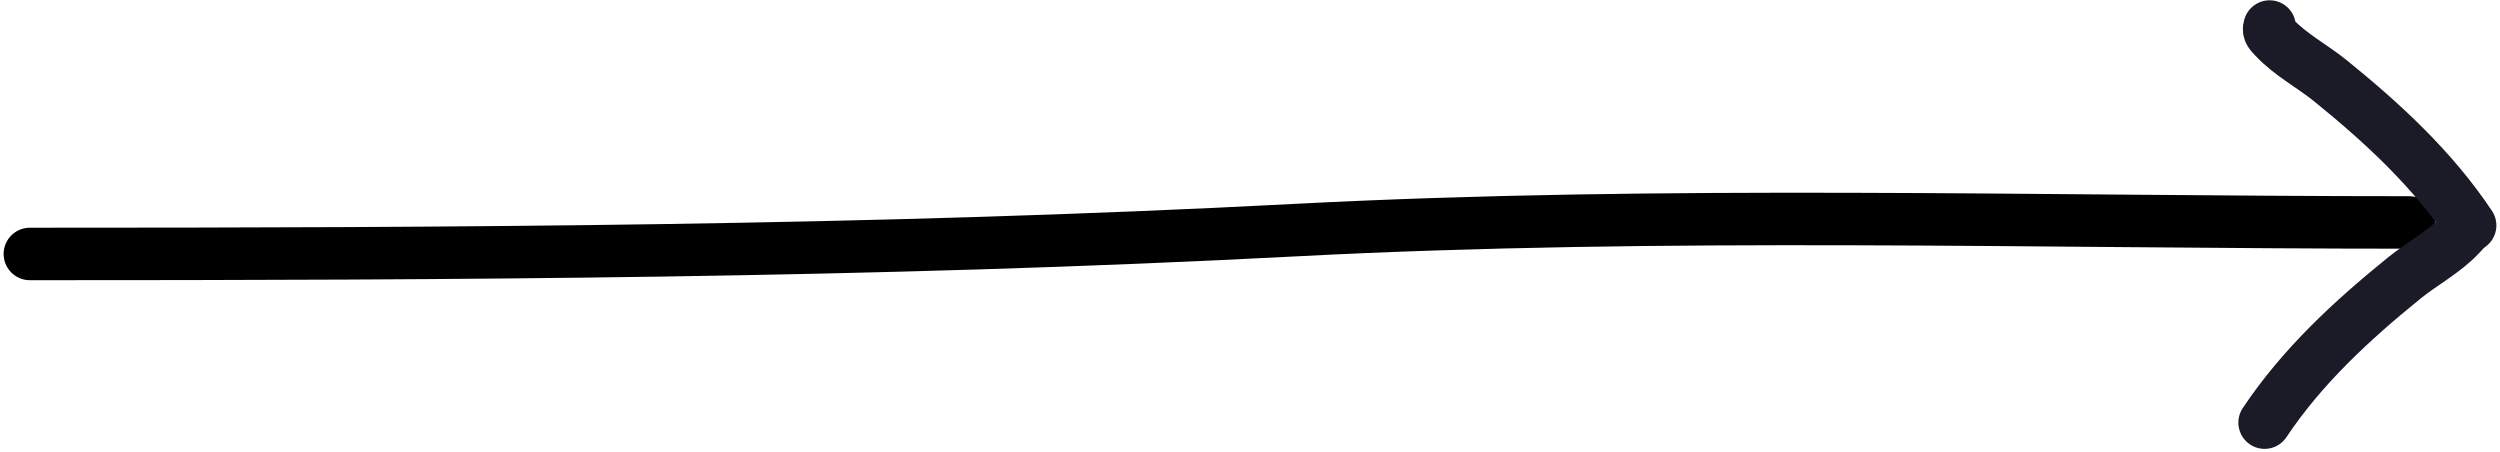 <?xml version="1.0" encoding="UTF-8"?> <svg xmlns="http://www.w3.org/2000/svg" width="293" height="53" viewBox="0 0 293 53" fill="none"> <path d="M3.5 29.764C52.991 29.764 102.325 29.558 151.753 26.974C195.163 24.704 238.868 26.071 282.34 26.071" stroke="black" stroke-width="6.151" stroke-linecap="round"></path> <path d="M288.914 26.222C289.122 26.805 288.738 27.1 288.31 27.557C286.481 29.513 283.854 30.9 281.772 32.588C275.626 37.569 269.802 42.943 265.41 49.532" stroke="#1B1B27" stroke-width="6.151" stroke-linecap="round"></path> <path d="M265.996 3.11C265.788 3.693 266.172 3.989 266.599 4.446C268.428 6.401 271.056 7.788 273.138 9.476C279.284 14.457 285.107 19.831 289.5 26.42" stroke="#1B1B27" stroke-width="6.151" stroke-linecap="round"></path> </svg> 